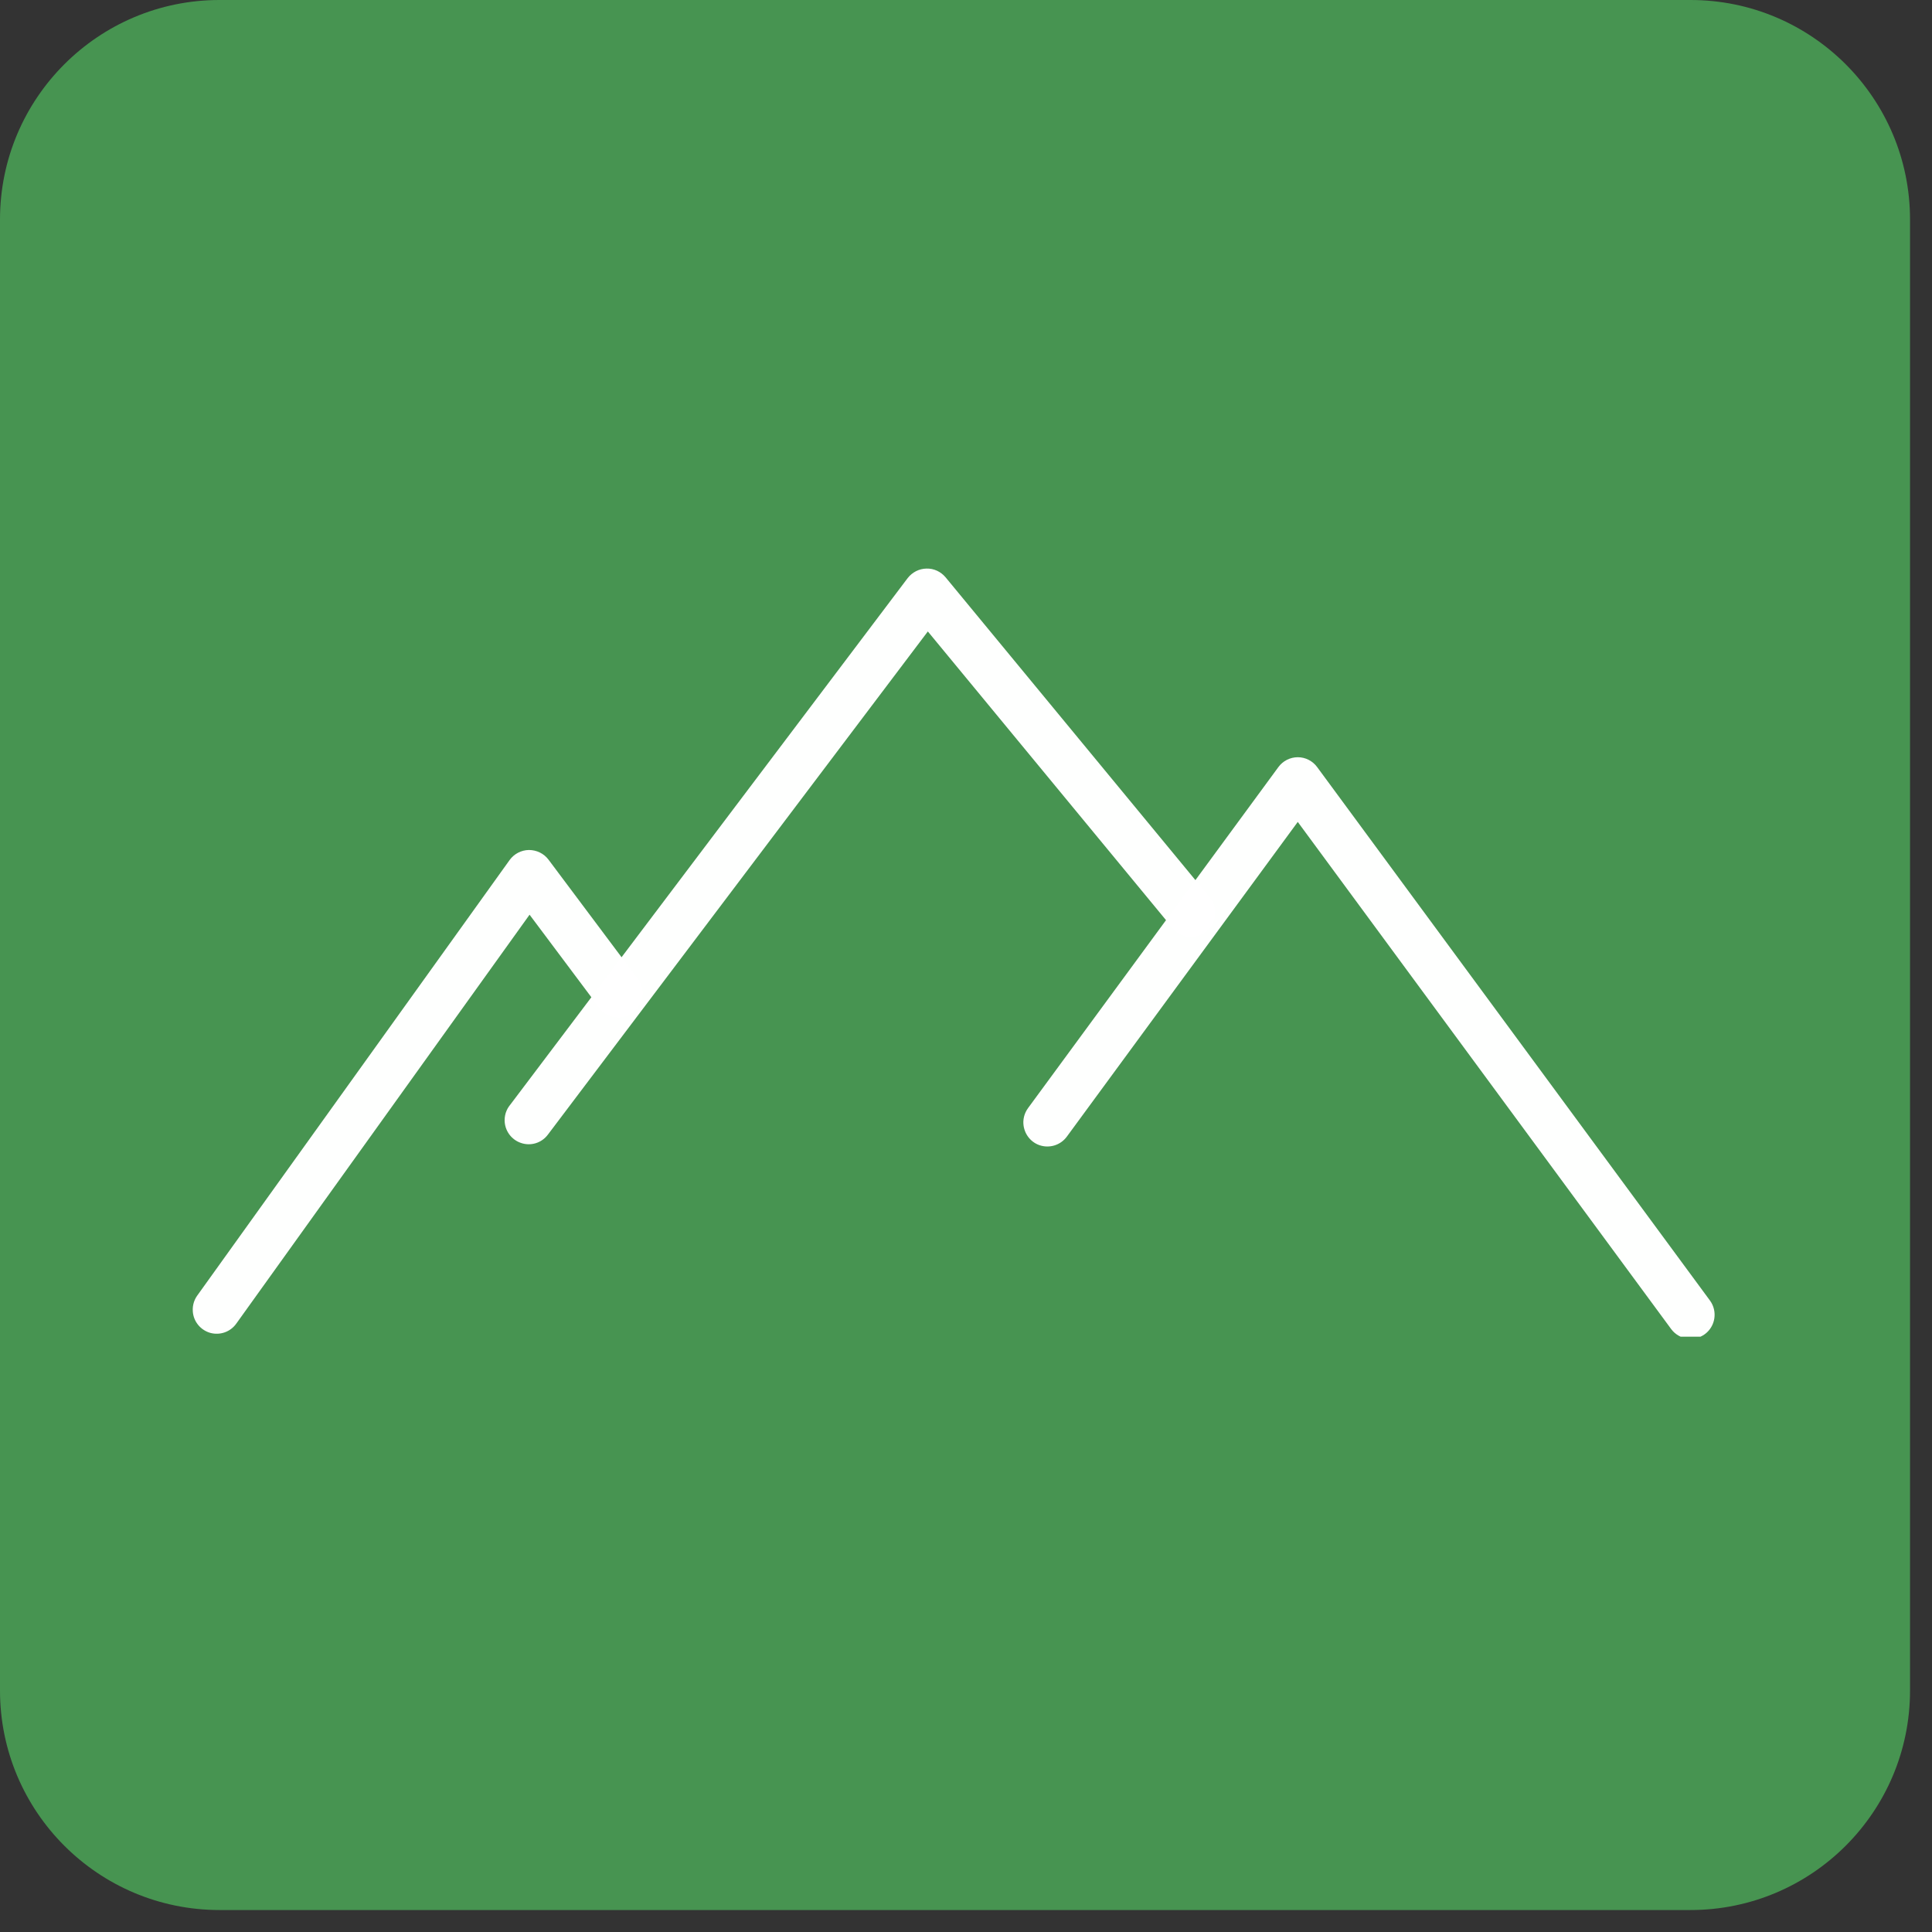 <svg xmlns="http://www.w3.org/2000/svg" xmlns:xlink="http://www.w3.org/1999/xlink" width="87" zoomAndPan="magnify" viewBox="0 0 65.25 65.25" height="87" preserveAspectRatio="xMidYMid meet" version="1.0"><rect x="0" y="0" width="65.25" height="65.25" fill="#333333" stroke="none"/><defs><clipPath id="1d6e03e012"><path d="M 0 0 L 64.508 0 L 64.508 64.508 L 0 64.508 Z M 0 0 " clip-rule="nonzero"/></clipPath><clipPath id="73f3cacd70"><path d="M 7.414 0 L 57.094 0 C 61.188 0 64.508 3.32 64.508 7.414 L 64.508 57.094 C 64.508 61.188 61.188 64.508 57.094 64.508 L 7.414 64.508 C 3.32 64.508 0 61.188 0 57.094 L 0 7.414 C 0 3.32 3.32 0 7.414 0 Z M 7.414 0 " clip-rule="nonzero"/></clipPath><clipPath id="d01588169a"><path d="M 0 0 L 64.508 0 L 64.508 64.508 L 0 64.508 Z M 0 0 " clip-rule="nonzero"/></clipPath><clipPath id="2faab96560"><path d="M 7.414 0 L 57.094 0 C 61.188 0 64.508 3.32 64.508 7.414 L 64.508 57.094 C 64.508 61.188 61.188 64.508 57.094 64.508 L 7.414 64.508 C 3.32 64.508 0 61.188 0 57.094 L 0 7.414 C 0 3.32 3.32 0 7.414 0 Z M 7.414 0 " clip-rule="nonzero"/></clipPath><clipPath id="2704b72902"><rect x="0" width="65" y="0" height="65"/></clipPath><clipPath id="9b61e58c76"><path d="M 6.449 28 L 22 28 L 22 45.145 L 6.449 45.145 Z M 6.449 28 " clip-rule="nonzero"/></clipPath><clipPath id="9702e3a9ce"><path d="M 17 19.191 L 42 19.191 L 42 39 L 17 39 Z M 17 19.191 " clip-rule="nonzero"/></clipPath><clipPath id="b3ce0c5b2f"><path d="M 34 25 L 58 25 L 58 45.145 L 34 45.145 Z M 34 25 " clip-rule="nonzero"/></clipPath></defs><g clip-path="url(#1d6e03e012)"><g clip-path="url(#73f3cacd70)"><g transform="matrix(1, 0, 0, 1, 0, 0)"><g clip-path="url(#2704b72902)"><g clip-path="url(#d01588169a)"><g clip-path="url(#2faab96560)"><path fill="#479451" d="M 0 0 L 64.508 0 L 64.508 64.508 L 0 64.508 Z M 0 0 " fill-opacity="1" fill-rule="nonzero"/></g></g></g></g></g></g><g clip-path="url(#9b61e58c76)"><path fill="#ffffff" d="M 8.129 44.168 L 6.66 43.758 L 17.211 29.047 C 17.363 28.836 17.605 28.711 17.863 28.707 C 18.121 28.707 18.367 28.824 18.523 29.031 L 21.539 33.059 C 21.809 33.418 21.734 33.926 21.379 34.195 C 21.02 34.465 20.508 34.391 20.238 34.035 L 17.223 30.008 L 18.531 29.992 L 7.98 44.703 C 7.781 44.984 7.43 45.105 7.102 45.016 C 6.773 44.922 6.535 44.633 6.512 44.293 C 6.477 43.844 6.812 43.453 7.258 43.422 C 7.707 43.387 8.098 43.723 8.129 44.168 Z M 8.129 44.168 " fill-opacity="0.996" fill-rule="nonzero"/></g><g clip-path="url(#9702e3a9ce)"><path fill="#ffffff" d="M 18.668 37.832 L 17.207 37.344 L 30.656 19.523 C 30.809 19.328 31.039 19.207 31.289 19.203 C 31.539 19.195 31.773 19.305 31.934 19.496 L 40.852 30.305 C 41.137 30.652 41.09 31.164 40.742 31.449 C 40.395 31.734 39.883 31.688 39.598 31.34 L 30.68 20.531 L 31.957 20.504 L 18.504 38.32 C 18.293 38.602 17.93 38.715 17.598 38.602 C 17.266 38.492 17.043 38.18 17.043 37.832 C 17.043 37.383 17.406 37.02 17.855 37.02 C 18.305 37.02 18.668 37.383 18.668 37.832 Z M 18.668 37.832 " fill-opacity="0.996" fill-rule="nonzero"/></g><g clip-path="url(#b3ce0c5b2f)"><path fill="#ffffff" d="M 36.188 37.938 L 34.719 37.426 L 43.176 25.906 C 43.328 25.699 43.57 25.574 43.832 25.574 C 44.09 25.574 44.332 25.699 44.484 25.906 L 57.75 43.922 C 58.016 44.285 57.938 44.793 57.578 45.059 C 57.215 45.324 56.707 45.246 56.441 44.887 L 43.176 26.871 L 44.484 26.867 L 36.031 38.387 C 35.82 38.676 35.445 38.793 35.105 38.676 C 34.77 38.559 34.551 38.234 34.562 37.875 C 34.582 37.426 34.957 37.078 35.406 37.094 C 35.855 37.113 36.203 37.488 36.188 37.938 Z M 36.188 37.938 " fill-opacity="0.996" fill-rule="nonzero"/></g></svg>